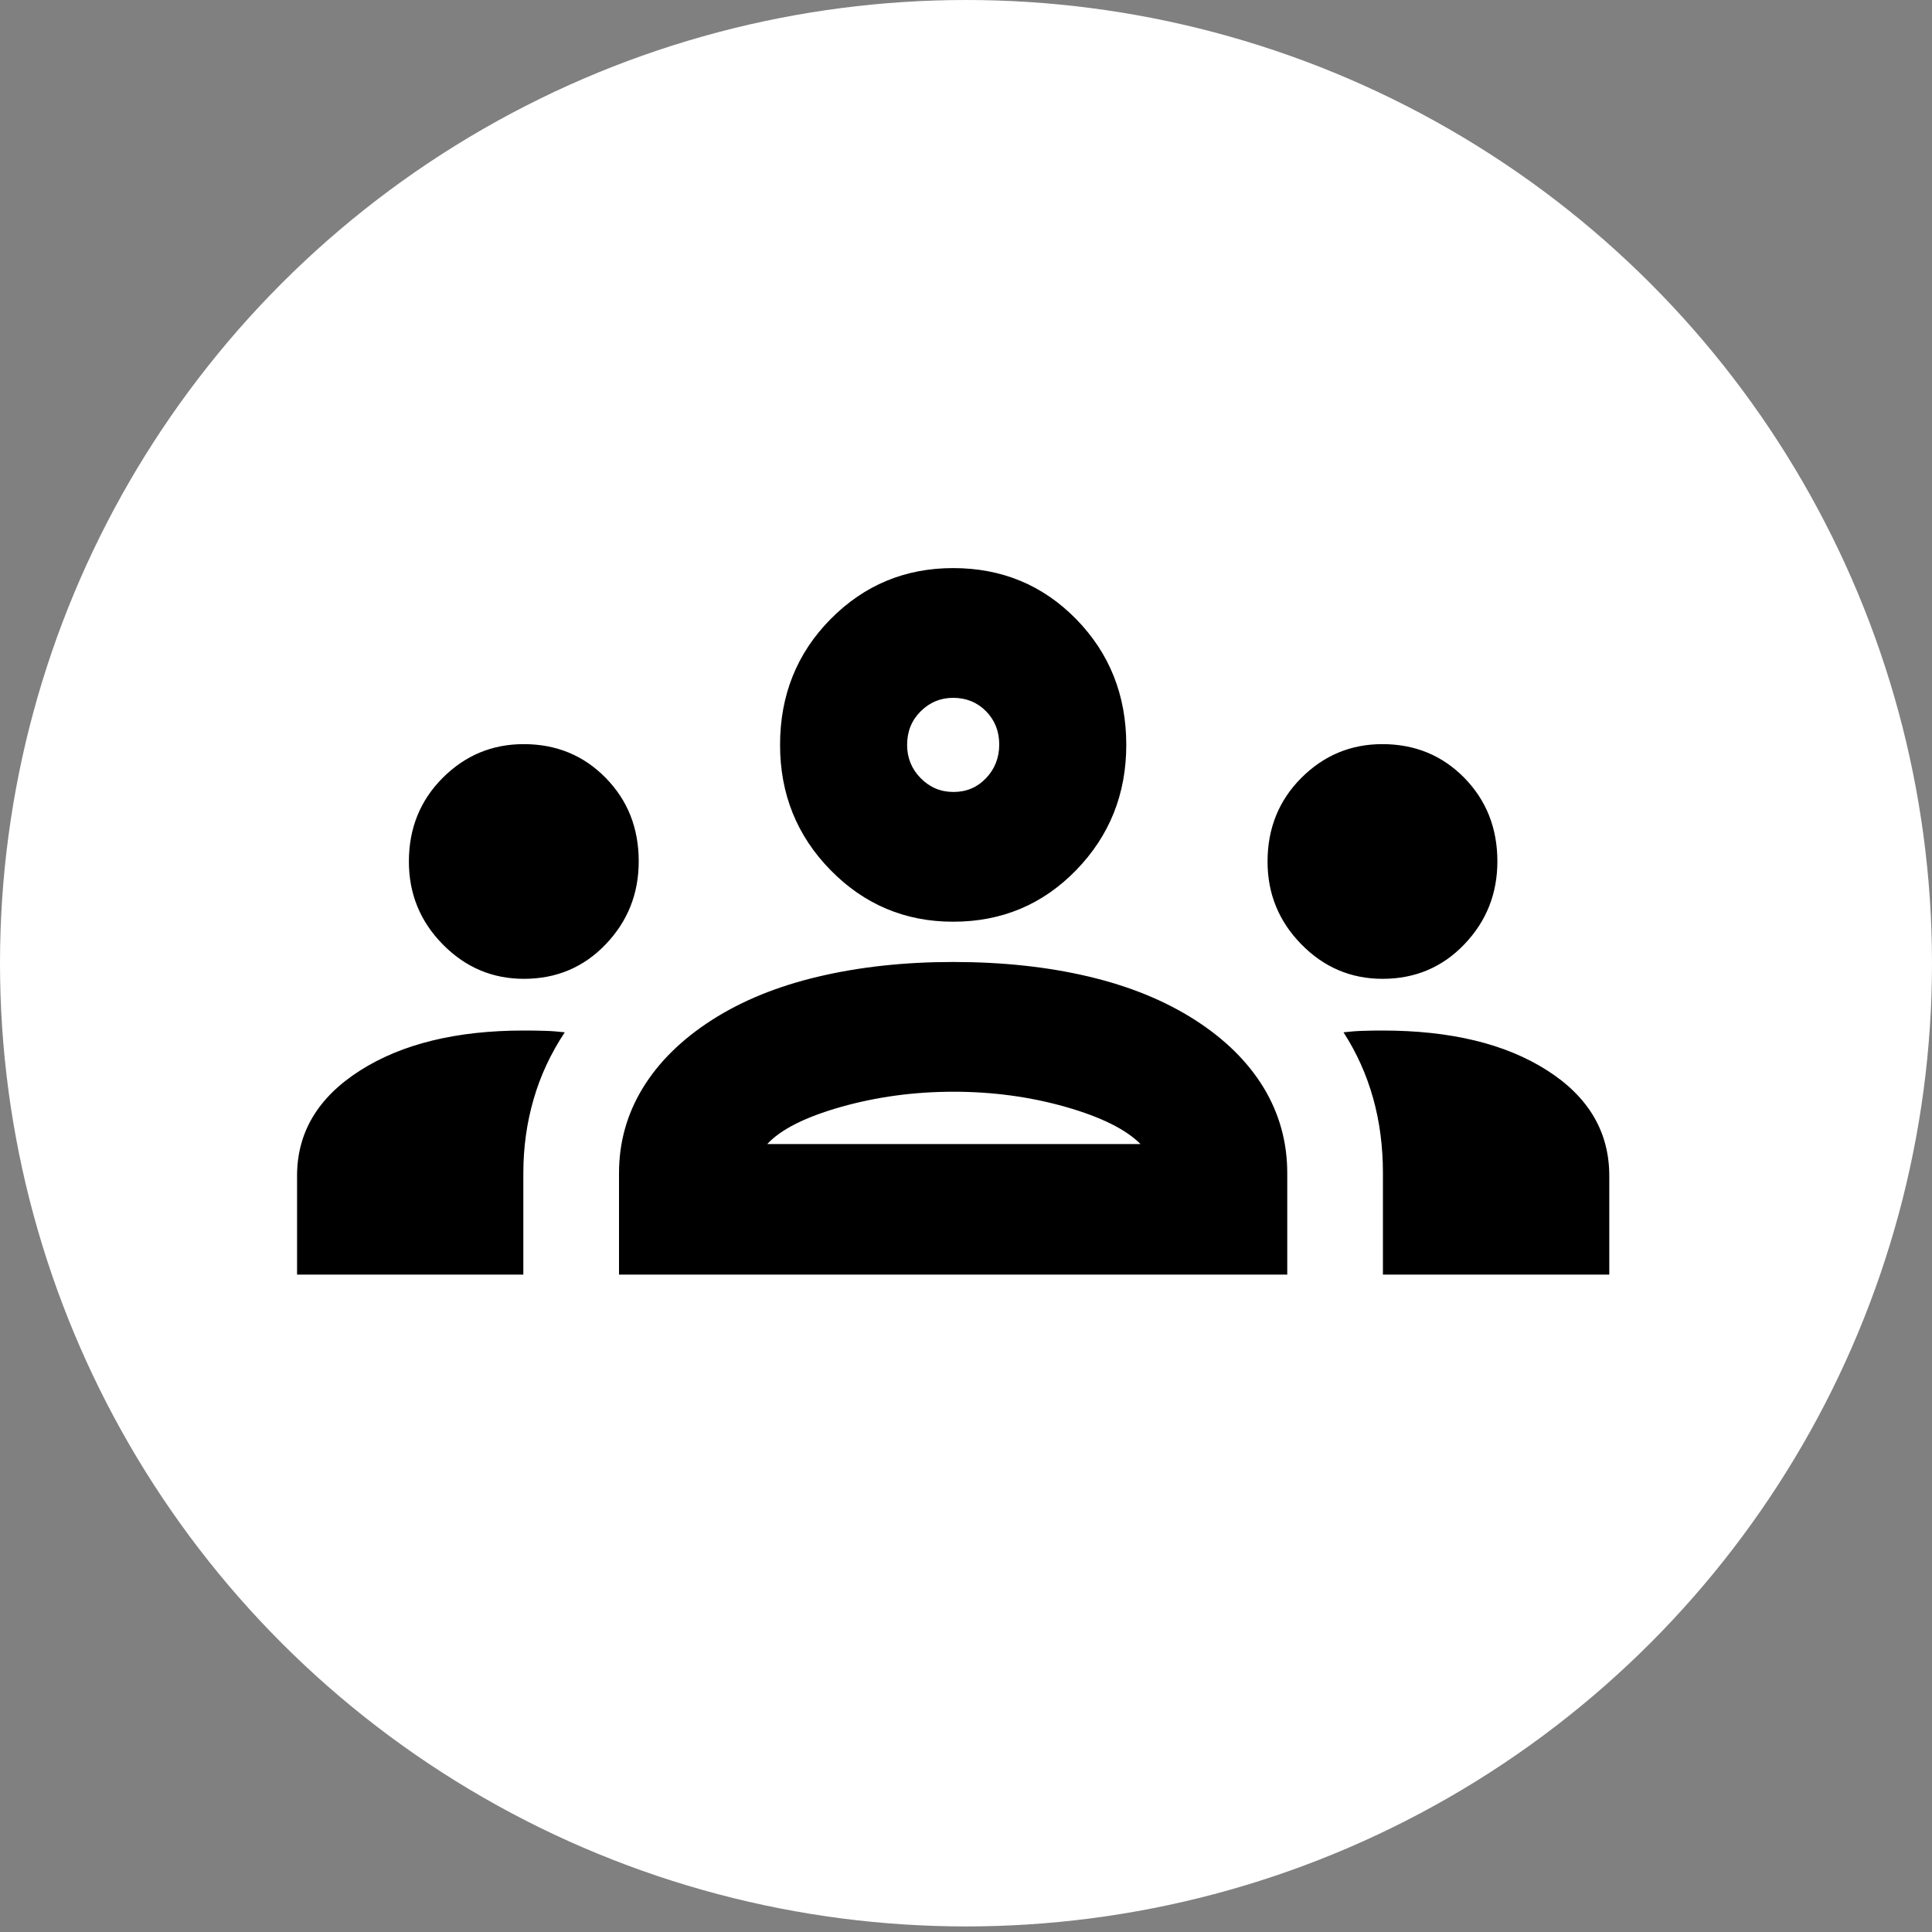 <?xml version="1.0" encoding="UTF-8"?> <svg xmlns="http://www.w3.org/2000/svg" width="25" height="25" viewBox="0 0 25 25" fill="none"><rect x="0" y="0" width="25" height="25" fill="#808080" stroke="none"/><ellipse cx="12.5" cy="12.464" rx="12.5" ry="12.464" fill="white"></ellipse><rect width="16.666" height="17.021" transform="translate(4 3.566)" fill="white"></rect><path d="M3.844 16.493V15.215C3.844 14.653 4.115 14.2 4.657 13.854C5.199 13.508 5.906 13.335 6.778 13.335C6.877 13.335 6.967 13.336 7.051 13.339C7.134 13.341 7.22 13.348 7.308 13.358C7.126 13.633 6.991 13.923 6.904 14.227C6.816 14.531 6.772 14.849 6.772 15.18V16.493H3.844ZM8.01 16.493V15.18C8.01 14.781 8.113 14.414 8.319 14.077C8.525 13.741 8.823 13.448 9.213 13.198C9.603 12.948 10.063 12.761 10.595 12.636C11.126 12.511 11.706 12.448 12.334 12.448C12.973 12.448 13.557 12.511 14.085 12.636C14.614 12.761 15.073 12.948 15.463 13.198C15.853 13.448 16.149 13.741 16.353 14.077C16.556 14.414 16.657 14.781 16.657 15.18V16.493H8.01ZM17.895 16.493V15.18C17.895 14.837 17.853 14.513 17.768 14.21C17.683 13.906 17.555 13.622 17.385 13.358C17.473 13.348 17.558 13.341 17.64 13.339C17.721 13.336 17.804 13.335 17.889 13.335C18.77 13.335 19.479 13.506 20.017 13.849C20.555 14.191 20.824 14.647 20.824 15.215V16.493H17.895ZM9.928 14.804H14.758C14.57 14.614 14.247 14.454 13.789 14.323C13.331 14.193 12.848 14.127 12.339 14.127C11.83 14.127 11.345 14.193 10.884 14.323C10.422 14.454 10.104 14.614 9.928 14.804ZM6.779 12.666C6.371 12.666 6.021 12.517 5.729 12.22C5.437 11.923 5.291 11.566 5.291 11.149C5.291 10.719 5.437 10.358 5.728 10.066C6.019 9.775 6.368 9.629 6.777 9.629C7.198 9.629 7.551 9.774 7.837 10.065C8.123 10.356 8.265 10.716 8.265 11.146C8.265 11.564 8.123 11.921 7.838 12.219C7.553 12.517 7.2 12.666 6.779 12.666ZM17.89 12.666C17.482 12.666 17.131 12.517 16.84 12.22C16.548 11.923 16.402 11.566 16.402 11.149C16.402 10.719 16.548 10.358 16.839 10.066C17.13 9.775 17.479 9.629 17.888 9.629C18.308 9.629 18.662 9.774 18.948 10.065C19.233 10.356 19.376 10.716 19.376 11.146C19.376 11.564 19.234 11.921 18.949 12.219C18.664 12.517 18.311 12.666 17.89 12.666ZM12.334 11.927C11.712 11.927 11.183 11.704 10.747 11.259C10.311 10.814 10.094 10.274 10.094 9.639C10.094 8.996 10.311 8.454 10.747 8.012C11.183 7.571 11.712 7.351 12.334 7.351C12.963 7.351 13.494 7.571 13.926 8.012C14.358 8.454 14.574 8.996 14.574 9.639C14.574 10.274 14.358 10.814 13.926 11.259C13.494 11.704 12.963 11.927 12.334 11.927ZM12.339 10.248C12.506 10.248 12.646 10.188 12.76 10.069C12.873 9.95 12.93 9.804 12.93 9.634C12.93 9.463 12.873 9.319 12.759 9.203C12.645 9.088 12.503 9.03 12.334 9.03C12.17 9.03 12.03 9.088 11.913 9.205C11.796 9.321 11.738 9.466 11.738 9.639C11.738 9.806 11.796 9.95 11.913 10.069C12.03 10.188 12.171 10.248 12.339 10.248Z" fill="black"></path></svg> 